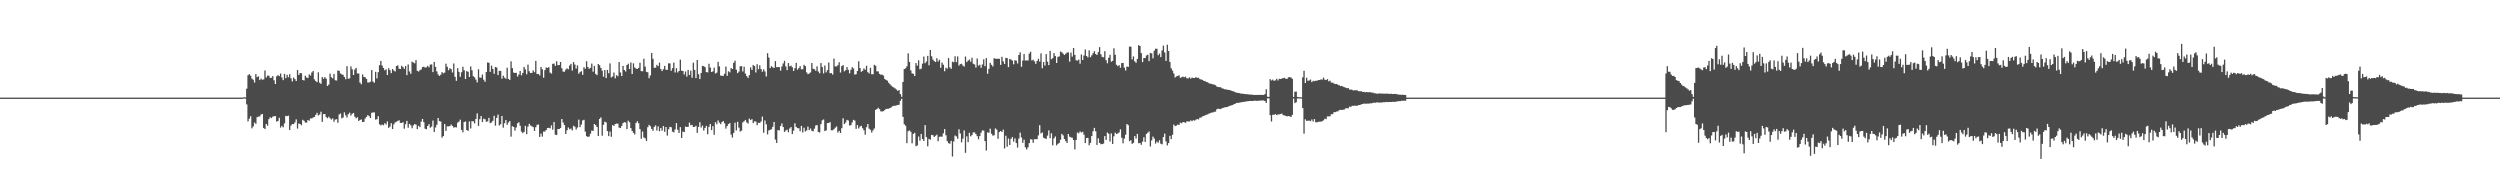 <?xml version="1.0" encoding="UTF-8"?>
<svg xmlns="http://www.w3.org/2000/svg" width="1920" height="150">
  <path d="M0 74.977h1v1.000H0zM1 74.974h1v1.000H1zM2 74.974h1v1.000H2zM3 74.976h1v1.000H3zM4 74.974h1v1.000H4zM5 74.973h1v1.000H5zM6 74.975h1v1.000H6zM7 74.974h1v1.000H7zM8 74.974h1v1.000H8zM9 74.975h1v1.000H9zM10 74.976h1v1.000H10zM11 74.976h1v1.000H11zM12 74.976h1v1.000H12zM13 74.976h1v1.000H13zM14 74.973h1v1.000H14zM15 74.975h1v1.000H15zM16 74.974h1v1.000H16zM17 74.972h1v1.000H17zM18 74.975h1v1.000H18zM19 74.974h1v1.000H19zM20 74.974h1v1.000H20zM21 74.976h1v1.000H21zM22 74.975h1v1.000H22zM23 74.976h1v1.000H23zM24 74.973h1v1.000H24zM25 74.976h1v1.000H25zM26 74.976h1v1.000H26zM27 74.973h1v1.000H27zM28 74.974h1v1.000H28zM29 74.973h1v1.000H29zM30 74.975h1v1.000H30zM31 74.976h1v1.000H31zM32 74.976h1v1.000H32zM33 74.977h1v1.000H33zM34 74.974h1v1.000H34zM35 74.976h1v1.000H35zM36 74.976h1v1.000H36zM37 74.973h1v1.000H37zM38 74.975h1v1.000H38zM39 74.976h1v1.000H39zM40 74.975h1v1.000H40zM41 74.974h1v1.000H41zM42 74.975h1v1.000H42zM43 74.975h1v1.000H43zM44 74.975h1v1.000H44zM45 74.973h1v1.000H45zM46 74.975h1v1.000H46zM47 74.974h1v1.000H47zM48 74.974h1v1.000H48zM49 74.976h1v1.000H49zM50 74.973h1v1.000H50zM51 74.973h1v1.000H51zM52 74.976h1v1.000H52zM53 74.977h1v1.000H53zM54 74.973h1v1.000H54zM55 74.974h1v1.000H55zM56 74.976h1v1.000H56zM57 74.974h1v1.000H57zM58 74.976h1v1.000H58zM59 74.976h1v1.000H59zM60 74.973h1v1.000H60zM61 74.974h1v1.000H61zM62 74.976h1v1.000H62zM63 74.975h1v1.000H63zM64 74.975h1v1.000H64zM65 74.972h1v1.000H65zM66 74.976h1v1.000H66zM67 74.974h1v1.000H67zM68 74.975h1v1.000H68zM69 74.974h1v1.000H69zM70 74.973h1v1.000H70zM71 74.976h1v1.000H71zM72 74.972h1v1.000H72zM73 74.972h1v1.000H73zM74 74.975h1v1.000H74zM75 74.975h1v1.000H75zM76 74.971h1v1.000H76zM77 74.974h1v1.000H77zM78 74.973h1v1.000H78zM79 74.972h1v1.000H79zM80 74.971h1v1.000H80zM81 74.969h1v1.000H81zM82 74.971h1v1.000H82zM83 74.972h1v1.000H83zM84 74.968h1v1.000H84zM85 74.972h1v1.000H85zM86 74.974h1v1.000H86zM87 74.978h1v1.000H87zM88 74.972h1v1.000H88zM89 74.976h1v1.000H89zM90 74.974h1v1.000H90zM91 74.972h1v1.000H91zM92 74.977h1v1.000H92zM93 74.976h1v1.000H93zM94 74.976h1v1.000H94zM95 74.975h1v1.000H95zM96 74.973h1v1.000H96zM97 74.976h1v1.000H97zM98 74.975h1v1.000H98zM99 74.975h1v1.000H99zM100 74.973h1v1.000H100zM101 74.975h1v1.000H101zM102 74.977h1v1.000H102zM103 74.976h1v1.000H103zM104 74.976h1v1.000H104zM105 74.972h1v1.000H105zM106 74.977h1v1.000H106zM107 74.976h1v1.000H107zM108 74.974h1v1.000H108zM109 74.975h1v1.000H109zM110 74.975h1v1.000H110zM111 74.974h1v1.000H111zM112 74.970h1v1.000H112zM113 74.974h1v1.000H113zM114 74.975h1v1.000H114zM115 74.974h1v1.000H115zM116 74.975h1v1.000H116zM117 74.977h1v1.000H117zM118 74.974h1v1.000H118zM119 74.976h1v1.000H119zM120 74.976h1v1.000H120zM121 74.975h1v1.000H121zM122 74.974h1v1.000H122zM123 74.972h1v1.000H123zM124 74.975h1v1.000H124zM125 74.976h1v1.000H125zM126 74.975h1v1.000H126zM127 74.977h1v1.000H127zM128 74.973h1v1.000H128zM129 74.976h1v1.000H129zM130 74.975h1v1.000H130zM131 74.974h1v1.000H131zM132 74.972h1v1.000H132zM133 74.975h1v1.000H133zM134 74.976h1v1.000H134zM135 74.977h1v1.000H135zM136 74.974h1v1.000H136zM137 74.975h1v1.000H137zM138 74.977h1v1.000H138zM139 74.975h1v1.000H139zM140 74.971h1v1.000H140zM141 74.971h1v1.000H141zM142 74.974h1v1.000H142zM143 74.974h1v1.000H143zM144 74.974h1v1.000H144zM145 74.974h1v1.000H145zM146 74.976h1v1.000H146zM147 74.971h1v1.000H147zM148 74.975h1v1.000H148zM149 74.976h1v1.000H149zM150 74.975h1v1.000H150zM151 74.974h1v1.000H151zM152 74.972h1v1.000H152zM153 74.973h1v1.000H153zM154 74.973h1v1.000H154zM155 74.975h1v1.000H155zM156 74.974h1v1.000H156zM157 74.975h1v1.000H157zM158 74.973h1v1.000H158zM159 74.970h1v1.000H159zM160 74.976h1v1.000H160zM161 74.977h1v1.000H161zM162 74.974h1v1.000H162zM163 74.971h1v1.000H163zM164 74.975h1v1.000H164zM165 74.975h1v1.000H165zM166 74.975h1v1.000H166zM167 74.973h1v1.000H167zM168 74.974h1v1.000H168zM169 74.973h1v1.000H169zM170 74.973h1v1.000H170zM171 74.974h1v1.000H171zM172 74.973h1v1.000H172zM173 74.975h1v1.000H173zM174 74.976h1v1.000H174zM175 74.976h1v1.000H175zM176 74.974h1v1.000H176zM177 74.972h1v1.000H177zM178 74.973h1v1.000H178zM179 74.974h1v1.000H179zM180 74.973h1v1.000H180zM181 74.971h1v1.000H181zM182 74.972h1v1.000H182zM183 74.972h1v1.000H183zM184 74.972h1v1.000H184zM185 74.971h1v1.000H185zM186 74.945h1v1.000H186zM187 74.605h1v1.000H187zM188 74.784h1v1.000H188zM189 68.081h1v12.104H189zM190 57.823h1v35.427H190zM191 56.922h1v34.213H191zM192 58.116h1v31.175H192zM193 60.424h1v38.139H193zM194 61.250h1v35.799H194zM195 63.365h1v30.756H195zM196 56.900h1v38.200H196zM197 59.228h1v30.787H197zM198 58.633h1v30.870H198zM199 61.509h1v27.911H199zM200 60.371h1v27.599H200zM201 61.230h1v26.331H201zM202 60.986h1v37.250H202zM203 54.131h1v44.975H203zM204 59.492h1v35.688H204zM205 58.122h1v38.432H205zM206 58.128h1v33.396H206zM207 59.837h1v30.230H207zM208 59.681h1v31.061H208zM209 58.395h1v31.208H209zM210 61.666h1v27.574H210zM211 64.508h1v24.647H211zM212 58.611h1v34.767H212zM213 57.685h1v35.169H213zM214 58.460h1v31.988H214zM215 56.450h1v41.536H215zM216 59.551h1v37.090H216zM217 61.535h1v36.269H217zM218 56.746h1v38.048H218zM219 60.043h1v28.966H219zM220 57.469h1v31.798H220zM221 59.334h1v29.480H221zM222 57.010h1v42.813H222zM223 60.119h1v36.348H223zM224 62.559h1v32.658H224zM225 59.567h1v35.749H225zM226 60.794h1v33.184H226zM227 62.215h1v29.495H227zM228 53.748h1v45.040H228zM229 57.569h1v37.314H229zM230 56.065h1v39.176H230zM231 56.244h1v39.998H231zM232 61.424h1v30.585H232zM233 61.777h1v31.004H233zM234 58.183h1v35.873H234zM235 59.501h1v34.711H235zM236 59.943h1v32.266H236zM237 57.140h1v35.601H237zM238 58.055h1v32.857H238zM239 55.646h1v35.264H239zM240 54.522h1v35.723H240zM241 60.925h1v28.863H241zM242 62.255h1v26.005H242zM243 63.106h1v23.556H243zM244 55.514h1v33.153H244zM245 63.507h1v24.475H245zM246 64.387h1v21.418H246zM247 59.171h1v34.434H247zM248 60.453h1v27.149H248zM249 59.260h1v28.273H249zM250 60.356h1v29.569H250zM251 65.983h1v24.837H251zM252 64.975h1v24.662H252zM253 56.535h1v34.316H253zM254 59.327h1v32.455H254zM255 60.200h1v30.724H255zM256 56.788h1v36.680H256zM257 61.626h1v30.232H257zM258 61.844h1v29.680H258zM259 54.052h1v40.251H259zM260 54.502h1v33.470H260zM261 56.422h1v30.758H261zM262 57.077h1v33.777H262zM263 57.482h1v32.765H263zM264 59.082h1v27.219H264zM265 60.840h1v27.726H265zM266 50.832h1v39.438H266zM267 60.471h1v27.209H267zM268 60.219h1v26.321H268zM269 50.985h1v37.806H269zM270 53.224h1v34.171H270zM271 57.596h1v29.154H271zM272 53.421h1v36.156H272zM273 52.122h1v38.832H273zM274 56.352h1v33.712H274zM275 56.450h1v36.453H275zM276 63.400h1v28.718H276zM277 64.709h1v27.036H277zM278 57.128h1v36.611H278zM279 59.141h1v34.417H279zM280 59.358h1v31.697H280zM281 60.674h1v29.098H281zM282 63.330h1v25.024H282zM283 63.355h1v25.836H283zM284 62.770h1v27.853H284zM285 53.740h1v32.904H285zM286 62.596h1v23.716H286zM287 63.520h1v22.817H287zM288 55.122h1v36.750H288zM289 60.193h1v31.329H289zM290 55.470h1v33.725H290zM291 50.039h1v45.468H291zM292 46.802h1v49.567H292zM293 50.337h1v45.294H293zM294 52.182h1v44.032H294zM295 54.032h1v40.575H295zM296 53.187h1v42.422H296zM297 57.617h1v35.670H297zM298 52.426h1v45.769H298zM299 53.876h1v43.331H299zM300 56.141h1v38.485H300zM301 52.989h1v46.128H301zM302 54.160h1v41.370H302zM303 54.860h1v39.131H303zM304 50.687h1v42.814H304zM305 50.157h1v42.710H305zM306 52.712h1v39.659H306zM307 53.046h1v41.326H307zM308 50.511h1v43.940H308zM309 51.551h1v42.321H309zM310 52.884h1v45.939H310zM311 50.701h1v44.724H311zM312 57.711h1v35.100H312zM313 49.438h1v48.661H313zM314 54.908h1v40.252H314zM315 56.686h1v39.559H315zM316 47.376h1v51.116H316zM317 48.029h1v48.322H317zM318 48.650h1v46.641H318zM319 46.162h1v49.535H319zM320 54.376h1v44.797H320zM321 54.915h1v41.738H321zM322 53.930h1v43.762H322zM323 53.355h1v40.022H323zM324 51.522h1v39.799H324zM325 51.271h1v42.565H325zM326 51.897h1v46.946H326zM327 51.640h1v47.591H327zM328 50.605h1v46.167H328zM329 51.710h1v43.639H329zM330 49.625h1v48.454H330zM331 49.450h1v47.774H331zM332 55.417h1v37.222H332zM333 47.553h1v53.788H333zM334 51.345h1v46.547H334zM335 54.826h1v40.993H335zM336 57.171h1v33.433H336zM337 58.311h1v34.720H337zM338 57.399h1v35.933H338zM339 55.328h1v50.414H339zM340 56.321h1v48.166H340zM341 55.739h1v39.506H341zM342 48.894h1v51.626H342zM343 51.282h1v45.734H343zM344 53.947h1v43.075H344zM345 52.385h1v44.463H345zM346 53.127h1v42.532H346zM347 55.661h1v41.047H347zM348 48.759h1v49.244H348zM349 58.970h1v38.659H349zM350 62.063h1v35.810H350zM351 52.306h1v41.897H351zM352 55.187h1v38.208H352zM353 59.001h1v32.888H353zM354 55.523h1v44.201H354zM355 51.263h1v50.387H355zM356 53.989h1v39.735H356zM357 60.687h1v32.615H357zM358 54.626h1v45.191H358zM359 55.147h1v45.395H359zM360 59.084h1v34.131H360zM361 51.063h1v47.605H361zM362 53.963h1v39.163H362zM363 58.526h1v34.674H363zM364 59.410h1v35.340H364zM365 61.138h1v30.183H365zM366 63.290h1v23.820H366zM367 53.211h1v43.531H367zM368 59.487h1v32.059H368zM369 59.713h1v29.356H369zM370 57.287h1v36.438H370zM371 61.250h1v29.919H371zM372 62.799h1v28.822H372zM373 55.303h1v38.179H373zM374 47.968h1v45.275H374zM375 48.197h1v42.308H375zM376 55.214h1v39.327H376zM377 50.375h1v43.690H377zM378 52.930h1v39.833H378zM379 56.681h1v32.241H379zM380 51.421h1v45.083H380zM381 51.874h1v38.632H381zM382 57.634h1v30.365H382zM383 54.433h1v41.891H383zM384 54.432h1v40.982H384zM385 60.465h1v28.631H385zM386 58.096h1v39.961H386zM387 59.613h1v35.013H387zM388 60.521h1v31.665H388zM389 52.037h1v43.848H389zM390 60.638h1v33.486H390zM391 61.418h1v31.545H391zM392 47.080h1v57.906H392zM393 52.301h1v44.609H393zM394 55.688h1v41.782H394zM395 56.050h1v44.251H395zM396 55.914h1v42.000H396zM397 58.784h1v35.914H397zM398 57.202h1v36.693H398zM399 54.474h1v42.075H399zM400 57.862h1v43.199H400zM401 56.024h1v46.288H401zM402 51.373h1v49.932H402zM403 53.301h1v43.364H403zM404 57.025h1v46.022H404zM405 49.635h1v47.629H405zM406 54.752h1v40.333H406zM407 56.096h1v40.336H407zM408 55.969h1v41.079H408zM409 54.080h1v43.543H409zM410 55.457h1v45.080H410zM411 46.813h1v50.893H411zM412 56.859h1v39.031H412zM413 56.806h1v38.766H413zM414 57.982h1v47.189H414zM415 51.475h1v51.117H415zM416 53.226h1v51.669H416zM417 59.645h1v41.432H417zM418 53.858h1v47.138H418zM419 51.812h1v48.042H419zM420 52.171h1v46.197H420zM421 51.540h1v46.603H421zM422 55.772h1v42.794H422zM423 56.501h1v39.829H423zM424 49.055h1v50.539H424zM425 48.795h1v44.951H425zM426 50.570h1v52.872H426zM427 47.074h1v56.672H427zM428 50.025h1v49.111H428zM429 49.988h1v49.110H429zM430 47.604h1v50.697H430zM431 52.406h1v38.978H431zM432 54.992h1v39.095H432zM433 55.072h1v40.980H433zM434 53.455h1v49.474H434zM435 52.488h1v47.538H435zM436 53.208h1v44.682H436zM437 50.351h1v48.948H437zM438 49.062h1v49.654H438zM439 54.180h1v45.975H439zM440 47.651h1v48.942H440zM441 49.546h1v47.802H441zM442 52.677h1v46.809H442zM443 50.243h1v47.718H443zM444 56.627h1v35.286H444zM445 55.398h1v42.252H445zM446 54.686h1v40.941H446zM447 57.494h1v35.018H447zM448 51.609h1v40.405H448zM449 52.857h1v48.288H449zM450 47.043h1v57.489H450zM451 51.498h1v53.688H451zM452 52.866h1v51.988H452zM453 52.071h1v50.627H453zM454 48.860h1v51.422H454zM455 55.054h1v45.430H455zM456 50.631h1v44.624H456zM457 56.772h1v39.339H457zM458 57.684h1v39.852H458zM459 49.164h1v55.262H459zM460 50.072h1v41.254H460zM461 52.223h1v37.946H461zM462 54.260h1v49.961H462zM463 58.869h1v36.966H463zM464 53.748h1v39.767H464zM465 59.954h1v34.026H465zM466 53.703h1v46.938H466zM467 56.262h1v48.298H467zM468 48.704h1v52.329H468zM469 59.505h1v45.541H469zM470 58.732h1v37.315H470zM471 55.704h1v40.988H471zM472 60.172h1v35.094H472zM473 57.771h1v37.211H473zM474 58.566h1v36.339H474zM475 47.647h1v50.371H475zM476 55.635h1v42.716H476zM477 58.402h1v38.321H477zM478 50.593h1v43.980H478zM479 53.753h1v40.058H479zM480 54.919h1v39.166H480zM481 49.976h1v49.216H481zM482 48.961h1v43.691H482zM483 53.023h1v40.884H483zM484 47.960h1v50.382H484zM485 56.820h1v43.748H485zM486 48.660h1v53.350H486zM487 51.838h1v51.422H487zM488 52.697h1v41.694H488zM489 52.980h1v40.159H489zM490 52.123h1v42.532H490zM491 48.155h1v51.024H491zM492 54.620h1v51.940H492zM493 54.754h1v46.289H493zM494 45.117h1v60.468H494zM495 51.126h1v55.132H495zM496 55.178h1v53.045H496zM497 55.505h1v42.160H497zM498 60.038h1v35.864H498zM499 57.938h1v38.990H499zM500 40.666h1v58.297H500zM501 45.165h1v55.274H501zM502 52.024h1v45.409H502zM503 51.954h1v44.341H503zM504 49.809h1v50.438H504zM505 50.857h1v46.234H505zM506 48.058h1v52.762H506zM507 53.032h1v45.282H507zM508 54.590h1v45.760H508zM509 53.120h1v43.685H509zM510 50.582h1v50.617H510zM511 53.561h1v43.953H511zM512 53.634h1v50.504H512zM513 48.624h1v50.712H513zM514 48.668h1v48.789H514zM515 54.369h1v43.372H515zM516 52.389h1v48.743H516zM517 48.086h1v53.557H517zM518 55.666h1v43.759H518zM519 52.305h1v42.258H519zM520 55.582h1v44.123H520zM521 54.489h1v47.579H521zM522 45.815h1v51.807H522zM523 54.287h1v51.705H523zM524 54.514h1v46.550H524zM525 57.172h1v44.296H525zM526 54.861h1v42.346H526zM527 58.814h1v38.715H527zM528 53.717h1v43.664H528zM529 57.560h1v36.606H529zM530 54.263h1v41.908H530zM531 59.634h1v36.264H531zM532 48.152h1v49.404H532zM533 53.701h1v43.736H533zM534 59.952h1v36.612H534zM535 46.093h1v55.971H535zM536 56.980h1v40.513H536zM537 60.737h1v33.121H537zM538 56.033h1v41.894H538zM539 50.566h1v45.913H539zM540 50.854h1v49.380H540zM541 51.563h1v46.692H541zM542 55.368h1v41.286H542zM543 55.587h1v47.511H543zM544 48.942h1v48.486H544zM545 51.918h1v43.316H545zM546 55.282h1v44.585H546zM547 54.851h1v42.027H547zM548 51.928h1v51.579H548zM549 56.472h1v37.379H549zM550 55.794h1v39.649H550zM551 47.460h1v45.030H551zM552 50.958h1v43.258H552zM553 58.017h1v37.324H553zM554 58.240h1v35.508H554zM555 58.194h1v34.802H555zM556 56.616h1v38.097H556zM557 51.090h1v47.683H557zM558 58.240h1v38.566H558zM559 54.758h1v40.531H559zM560 55.541h1v38.976H560zM561 52.280h1v51.098H561zM562 53.025h1v52.597H562zM563 48.246h1v53.825H563zM564 46.580h1v47.612H564zM565 53.510h1v46.678H565zM566 56.165h1v37.447H566zM567 55.014h1v43.032H567zM568 50.937h1v50.075H568zM569 50.746h1v49.612H569zM570 54.909h1v39.113H570zM571 51.269h1v41.882H571zM572 56.535h1v35.591H572zM573 58.401h1v35.625H573zM574 59.849h1v35.005H574zM575 57.691h1v33.389H575zM576 51.764h1v40.468H576zM577 53.691h1v37.824H577zM578 49.863h1v44.673H578zM579 50.719h1v42.469H579zM580 55.628h1v37.751H580zM581 49.314h1v46.828H581zM582 53.216h1v41.102H582zM583 50.119h1v44.285H583zM584 53.118h1v40.184H584zM585 55.103h1v34.469H585zM586 53.299h1v48.665H586zM587 54.871h1v37.656H587zM588 58.722h1v36.766H588zM589 40.845h1v62.393H589zM590 44.161h1v56.021H590zM591 52.342h1v47.407H591zM592 50.808h1v48.400H592zM593 51.697h1v45.678H593zM594 52.253h1v41.427H594zM595 46.946h1v60.257H595zM596 51.563h1v58.227H596zM597 51.568h1v48.301H597zM598 51.493h1v48.685H598zM599 54.198h1v42.603H599zM600 51.023h1v43.787H600zM601 48.744h1v48.856H601zM602 46.701h1v54.599H602zM603 51.014h1v49.217H603zM604 53.885h1v45.719H604zM605 48.456h1v53.127H605zM606 50.930h1v47.762H606zM607 50.368h1v47.231H607zM608 51.664h1v51.287H608zM609 54.550h1v45.811H609zM610 52.379h1v42.339H610zM611 48.257h1v49.207H611zM612 53.512h1v44.872H612zM613 52.375h1v46.138H613zM614 50.843h1v49.930H614zM615 53.206h1v43.522H615zM616 53.217h1v48.522H616zM617 49.786h1v48.316H617zM618 50.783h1v50.201H618zM619 55.572h1v44.640H619zM620 56.953h1v40.291H620zM621 56.473h1v43.374H621zM622 55.602h1v43.083H622zM623 48.370h1v52.108H623zM624 52.771h1v48.076H624zM625 53.189h1v45.605H625zM626 54.328h1v42.063H626zM627 50.925h1v45.121H627zM628 54.920h1v46.427H628zM629 56.265h1v45.526H629zM630 48.430h1v46.926H630zM631 51.503h1v40.925H631zM632 56.372h1v35.387H632zM633 50.351h1v50.285H633zM634 55.526h1v44.616H634zM635 53.867h1v40.658H635zM636 47.986h1v46.403H636zM637 56.235h1v37.574H637zM638 56.123h1v43.964H638zM639 57.275h1v42.831H639zM640 45.026h1v54.174H640zM641 51.013h1v47.027H641zM642 51.000h1v46.141H642zM643 50.073h1v51.738H643zM644 47.812h1v52.672H644zM645 55.720h1v46.418H645zM646 50.807h1v47.645H646zM647 50.011h1v40.796H647zM648 54.776h1v40.524H648zM649 53.933h1v40.178H649zM650 51.507h1v40.554H650zM651 53.629h1v38.946H651zM652 56.307h1v40.038H652zM653 53.625h1v42.513H653zM654 51.628h1v42.438H654zM655 52.576h1v39.466H655zM656 57.311h1v35.314H656zM657 56.964h1v41.990H657zM658 54.541h1v41.522H658zM659 47.066h1v51.542H659zM660 52.273h1v44.944H660zM661 55.126h1v41.490H661zM662 54.379h1v44.108H662zM663 52.539h1v47.503H663zM664 53.593h1v49.887H664zM665 50.468h1v47.196H665zM666 55.423h1v39.820H666zM667 56.439h1v42.376H667zM668 52.084h1v47.598H668zM669 56.966h1v44.887H669zM670 57.040h1v43.086H670zM671 49.759h1v48.889H671zM672 50.463h1v33.939H672zM673 54.798h1v28.973H673zM674 54.841h1v27.965H674zM675 56.798h1v27.090H675zM676 57.404h1v28.121H676zM677 57.318h1v28.322H677zM678 58.081h1v27.292H678zM679 60.644h1v23.960H679zM680 61.410h1v22.232H680zM681 61.928h1v21.633H681zM682 63.478h1v20.032H682zM683 64.682h1v18.252H683zM684 65.735h1v16.751H684zM685 66.602h1v14.966H685zM686 67.199h1v14.113H686zM687 67.926h1v13.295H687zM688 68.741h1v12.224H688zM689 69.807h1v10.838H689zM690 69.246h1v11.183H690zM691 72.219h1v5.219H691zM692 74.340h1v1.466H692zM693 62.925h1v26.813H693zM694 53.046h1v42.371H694zM695 52.461h1v44.122H695zM696 50.933h1v59.026H696zM697 40.969h1v59.770H697zM698 47.540h1v52.596H698zM699 54.019h1v47.184H699zM700 56.339h1v53.727H700zM701 56.665h1v46.203H701zM702 58.386h1v43.598H702zM703 48.415h1v63.850H703zM704 50.357h1v61.326H704zM705 46.313h1v58.563H705zM706 53.216h1v54.840H706zM707 52.761h1v50.083H707zM708 48.889h1v57.886H708zM709 43.391h1v64.835H709zM710 48.544h1v47.565H710zM711 47.215h1v58.030H711zM712 42.882h1v69.497H712zM713 50.143h1v56.503H713zM714 38.424h1v68.862H714zM715 43.234h1v60.361H715zM716 45.697h1v58.176H716zM717 46.935h1v58.302H717zM718 47.685h1v56.632H718zM719 44.692h1v58.754H719zM720 47.262h1v61.237H720zM721 45.852h1v59.193H721zM722 52.078h1v52.810H722zM723 48.013h1v56.937H723zM724 49.740h1v52.671H724zM725 54.699h1v44.406H725zM726 52.009h1v51.881H726zM727 52.734h1v55.633H727zM728 44.638h1v65.291H728zM729 51.778h1v58.588H729zM730 52.899h1v55.309H730zM731 47.340h1v72.902H731zM732 47.797h1v60.866H732zM733 43.190h1v60.906H733zM734 47.733h1v57.026H734zM735 43.360h1v63.164H735zM736 50.375h1v48.911H736zM737 49.259h1v53.250H737zM738 48.919h1v60.468H738zM739 50.346h1v56.137H739zM740 51.118h1v49.036H740zM741 43.408h1v73.948H741zM742 47.662h1v57.024H742zM743 46.518h1v62.635H743zM744 45.719h1v56.246H744zM745 47.336h1v57.356H745zM746 44.362h1v59.370H746zM747 48.931h1v52.749H747zM748 49.488h1v52.244H748zM749 51.848h1v51.139H749zM750 44.894h1v59.642H750zM751 50.445h1v56.498H751zM752 49.735h1v54.779H752zM753 52.084h1v49.808H753zM754 49.500h1v50.657H754zM755 45.548h1v54.733H755zM756 50.844h1v57.543H756zM757 44.607h1v71.016H757zM758 56.641h1v45.025H758zM759 52.891h1v49.042H759zM760 48.238h1v50.563H760zM761 49.768h1v52.959H761zM762 51.026h1v53.112H762zM763 44.675h1v59.233H763zM764 45.092h1v53.586H764zM765 45.171h1v54.422H765zM766 45.083h1v61.531H766zM767 45.144h1v56.272H767zM768 49.797h1v50.836H768zM769 43.620h1v57.802H769zM770 47.100h1v52.504H770zM771 49.086h1v64.916H771zM772 44.458h1v59.789H772zM773 44.646h1v68.061H773zM774 51.541h1v54.871H774zM775 45.203h1v66.135H775zM776 45.793h1v60.864H776zM777 46.556h1v58.696H777zM778 49.427h1v59.378H778zM779 46.234h1v60.048H779zM780 46.573h1v63.285H780zM781 48.723h1v64.629H781zM782 42.252h1v64.208H782zM783 40.205h1v61.650H783zM784 51.319h1v54.244H784zM785 46.487h1v63.243H785zM786 41.509h1v65.750H786zM787 46.508h1v66.663H787zM788 46.325h1v68.452H788zM789 46.489h1v66.677H789zM790 41.177h1v68.758H790zM791 39.725h1v67.232H791zM792 46.423h1v60.708H792zM793 45.852h1v63.827H793zM794 47.135h1v59.754H794zM795 49.056h1v57.823H795zM796 46.825h1v60.072H796zM797 45.130h1v58.879H797zM798 47.269h1v48.880H798zM799 41.028h1v61.405H799zM800 52.403h1v49.323H800zM801 47.611h1v58.096H801zM802 50.354h1v55.954H802zM803 41.588h1v65.047H803zM804 47.311h1v56.811H804zM805 50.029h1v50.104H805zM806 39.086h1v67.097H806zM807 45.516h1v56.876H807zM808 44.630h1v66.978H808zM809 40.824h1v65.444H809zM810 43.040h1v61.758H810zM811 48.341h1v63.250H811zM812 43.670h1v66.822H812zM813 43.304h1v66.434H813zM814 39.579h1v67.804H814zM815 40.138h1v62.693H815zM816 41.222h1v62.755H816zM817 42.230h1v64.542H817zM818 41.272h1v67.073H818zM819 40.348h1v69.449H819zM820 40.219h1v62.716H820zM821 47.304h1v57.656H821zM822 40.377h1v65.181H822zM823 43.483h1v62.281H823zM824 36.848h1v70.662H824zM825 42.164h1v72.616H825zM826 46.301h1v61.171H826zM827 46.532h1v55.250H827zM828 45.757h1v56.599H828zM829 48.913h1v51.979H829zM830 41.857h1v59.920H830zM831 46.082h1v55.133H831zM832 42.647h1v60.782H832zM833 37.968h1v71.892H833zM834 43.023h1v63.010H834zM835 44.122h1v61.756H835zM836 38.731h1v72.855H836zM837 43.944h1v65.778H837zM838 42.502h1v61.991H838zM839 40.847h1v59.951H839zM840 39.259h1v58.927H840zM841 41.432h1v59.363H841zM842 42.248h1v69.043H842zM843 39.996h1v66.265H843zM844 36.194h1v73.564H844zM845 41.660h1v69.069H845zM846 43.735h1v66.981H846zM847 44.030h1v66.266H847zM848 39.343h1v65.147H848zM849 46.229h1v61.243H849zM850 48.608h1v53.200H850zM851 44.408h1v58.312H851zM852 42.071h1v66.630H852zM853 47.382h1v55.050H853zM854 46.770h1v63.790H854zM855 37.058h1v67.645H855zM856 42.020h1v59.865H856zM857 49.715h1v53.184H857zM858 50.842h1v51.609H858zM859 50.040h1v51.632H859zM860 52.062h1v47.264H860zM861 48.416h1v57.373H861zM862 48.355h1v61.729H862zM863 51.894h1v54.538H863zM864 54.160h1v49.339H864zM865 51.070h1v44.182H865zM866 51.414h1v44.741H866zM867 35.812h1v72.618H867zM868 35.833h1v71.861H868zM869 45.641h1v64.843H869zM870 43.306h1v66.434H870zM871 47.115h1v57.406H871zM872 48.201h1v58.232H872zM873 45.246h1v57.554H873zM874 34.673h1v75.331H874zM875 35.324h1v74.446H875zM876 40.797h1v70.405H876zM877 47.694h1v61.088H877zM878 44.548h1v60.896H878zM879 44.630h1v64.393H879zM880 42.591h1v60.267H880zM881 42.054h1v59.850H881zM882 46.930h1v54.101H882zM883 40.666h1v71.827H883zM884 41.014h1v66.884H884zM885 44.788h1v60.133H885zM886 38.942h1v67.482H886zM887 37.436h1v72.838H887zM888 37.438h1v71.253H888zM889 42.381h1v67.216H889zM890 41.156h1v66.544H890zM891 43.807h1v66.516H891zM892 38.723h1v72.124H892zM893 35.001h1v70.277H893zM894 40.305h1v62.277H894zM895 46.774h1v61.813H895zM896 34.348h1v77.343H896zM897 39.162h1v70.705H897zM898 47.585h1v56.779H898zM899 52.445h1v54.385H899zM900 54.178h1v49.367H900zM901 56.434h1v39.273H901zM902 59.513h1v37.362H902zM903 58.641h1v37.846H903zM904 58.305h1v37.398H904zM905 57.763h1v38.235H905zM906 59.769h1v34.434H906zM907 59.360h1v35.426H907zM908 58.752h1v34.948H908zM909 59.354h1v34.535H909zM910 58.842h1v35.514H910zM911 60.093h1v33.146H911zM912 60.217h1v33.068H912zM913 59.430h1v33.919H913zM914 60.351h1v32.114H914zM915 59.528h1v33.542H915zM916 59.944h1v32.325H916zM917 59.925h1v32.727H917zM918 59.262h1v32.650H918zM919 59.801h1v31.651H919zM920 59.643h1v32.059H920zM921 60.757h1v29.621H921zM922 61.036h1v29.226H922zM923 61.315h1v28.084H923zM924 62.125h1v26.975H924zM925 62.320h1v26.231H925zM926 62.913h1v25.210H926zM927 63.195h1v24.638H927zM928 63.905h1v23.335H928zM929 64.314h1v22.585H929zM930 64.402h1v22.000H930zM931 64.782h1v21.646H931zM932 64.958h1v20.926H932zM933 65.454h1v20.312H933zM934 66.475h1v17.499H934zM935 66.755h1v16.705H935zM936 67.022h1v16.630H936zM937 66.959h1v16.875H937zM938 67.798h1v15.349H938zM939 68.121h1v14.693H939zM940 68.488h1v14.033H940zM941 68.672h1v13.597H941zM942 68.860h1v13.344H942zM943 69.065h1v12.614H943zM944 69.168h1v12.190H944zM945 69.576h1v11.391H945zM946 69.986h1v10.719H946zM947 70.154h1v9.978H947zM948 70.744h1v9.092H948zM949 71.179h1v7.901H949zM950 71.312h1v7.650H950zM951 71.372h1v7.560H951zM952 71.782h1v6.930H952zM953 71.869h1v6.616H953zM954 71.963h1v6.391H954zM955 72.134h1v6.029H955zM956 72.271h1v5.741H956zM957 72.300h1v5.522H957zM958 72.464h1v5.244H958zM959 72.579h1v4.988H959zM960 72.620h1v4.921H960zM961 72.709h1v4.838H961zM962 72.877h1v4.627H962zM963 72.936h1v4.315H963zM964 72.871h1v4.548H964zM965 72.907h1v4.605H965zM966 72.841h1v4.485H966zM967 72.854h1v4.467H967zM968 72.853h1v4.323H968zM969 72.944h1v4.207H969zM970 72.844h1v4.298H970zM971 72.296h1v5.308H971zM972 68.541h1v10.500H972zM973 74.231h1v1.355H973zM974 74.461h1v1.060H974zM975 60.798h1v27.644H975zM976 61.814h1v31.548H976zM977 61.150h1v26.962H977zM978 62.044h1v26.156H978zM979 61.712h1v25.875H979zM980 60.516h1v27.980H980zM981 61.800h1v26.050H981zM982 60.513h1v27.351H982zM983 60.673h1v26.910H983zM984 60.250h1v26.960H984zM985 60.004h1v28.472H985zM986 59.697h1v28.945H986zM987 60.524h1v28.513H987zM988 60.587h1v28.792H988zM989 59.379h1v29.725H989zM990 59.242h1v30.177H990zM991 59.484h1v30.380H991zM992 60.548h1v27.686H992zM993 74.518h1v1.156H993zM994 70.444h1v8.749H994zM995 70.284h1v8.247H995zM996 74.388h1v1.169H996zM997 74.673h1v1.000H997zM998 74.658h1v1.000H998zM999 74.733h1v1.000H999zM1000 59.376h1v23.618H1000zM1001 54.343h1v48.292H1001zM1002 63.767h1v27.897H1002zM1003 59.714h1v33.127H1003zM1004 62.073h1v30.649H1004zM1005 61.776h1v30.822H1005zM1006 61.092h1v31.966H1006zM1007 63.068h1v28.695H1007zM1008 62.076h1v31.280H1008zM1009 62.365h1v29.100H1009zM1010 61.975h1v31.948H1010zM1011 62.046h1v31.883H1011zM1012 61.426h1v32.139H1012zM1013 61.492h1v32.016H1013zM1014 60.957h1v32.419H1014zM1015 61.151h1v31.975H1015zM1016 59.598h1v32.812H1016zM1017 61.211h1v29.918H1017zM1018 61.485h1v30.010H1018zM1019 60.703h1v28.699H1019zM1020 62.466h1v26.937H1020zM1021 61.928h1v27.374H1021zM1022 63.434h1v24.212H1022zM1023 63.439h1v24.264H1023zM1024 64.077h1v22.082H1024zM1025 64.580h1v21.550H1025zM1026 64.475h1v21.204H1026zM1027 65.089h1v20.487H1027zM1028 65.417h1v19.226H1028zM1029 66.131h1v18.200H1029zM1030 65.937h1v18.564H1030zM1031 66.548h1v17.714H1031zM1032 66.988h1v17.063H1032zM1033 67.322h1v15.887H1033zM1034 67.734h1v15.438H1034zM1035 67.652h1v15.492H1035zM1036 68.791h1v13.103H1036zM1037 68.721h1v13.345H1037zM1038 69.018h1v12.220H1038zM1039 69.541h1v11.785H1039zM1040 69.260h1v11.895H1040zM1041 69.321h1v11.867H1041zM1042 69.411h1v11.820H1042zM1043 70.016h1v10.615H1043zM1044 70.115h1v10.501H1044zM1045 70.037h1v10.050H1045zM1046 70.585h1v9.314H1046zM1047 70.556h1v9.009H1047zM1048 70.870h1v8.768H1048zM1049 70.655h1v9.025H1049zM1050 70.878h1v8.650H1050zM1051 70.831h1v8.804H1051zM1052 70.790h1v8.517H1052zM1053 71.137h1v8.226H1053zM1054 71.143h1v7.842H1054zM1055 71.606h1v7.194H1055zM1056 71.678h1v7.274H1056zM1057 71.929h1v6.604H1057zM1058 71.915h1v6.840H1058zM1059 71.704h1v7.071H1059zM1060 71.893h1v6.875H1060zM1061 71.767h1v6.973H1061zM1062 71.945h1v6.473H1062zM1063 71.959h1v6.583H1063zM1064 71.917h1v6.392H1064zM1065 71.867h1v6.587H1065zM1066 72.027h1v6.291H1066zM1067 72.132h1v6.181H1067zM1068 71.974h1v6.364H1068zM1069 72.232h1v5.909H1069zM1070 72.214h1v6.109H1070zM1071 72.115h1v6.038H1071zM1072 72.295h1v5.798H1072zM1073 72.504h1v5.267H1073zM1074 72.701h1v4.961H1074zM1075 72.742h1v4.976H1075zM1076 72.827h1v4.475H1076zM1077 72.758h1v4.705H1077zM1078 72.928h1v4.383H1078zM1079 72.941h1v4.442H1079zM1080 74.973h1v1.000H1080zM1081 74.973h1v1.000H1081zM1082 74.971h1v1.000H1082zM1083 74.973h1v1.000H1083zM1084 74.975h1v1.000H1084zM1085 74.974h1v1.000H1085zM1086 74.971h1v1.000H1086zM1087 74.974h1v1.000H1087zM1088 74.974h1v1.000H1088zM1089 74.974h1v1.000H1089zM1090 74.974h1v1.000H1090zM1091 74.972h1v1.000H1091zM1092 74.972h1v1.000H1092zM1093 74.973h1v1.000H1093zM1094 74.973h1v1.000H1094zM1095 74.971h1v1.000H1095zM1096 74.971h1v1.000H1096zM1097 74.971h1v1.000H1097zM1098 74.974h1v1.000H1098zM1099 74.972h1v1.000H1099zM1100 74.973h1v1.000H1100zM1101 74.973h1v1.000H1101zM1102 74.973h1v1.000H1102zM1103 74.973h1v1.000H1103zM1104 74.974h1v1.000H1104zM1105 74.975h1v1.000H1105zM1106 74.975h1v1.000H1106zM1107 74.976h1v1.000H1107zM1108 74.976h1v1.000H1108zM1109 74.974h1v1.000H1109zM1110 74.974h1v1.000H1110zM1111 74.975h1v1.000H1111zM1112 74.972h1v1.000H1112zM1113 74.974h1v1.000H1113zM1114 74.974h1v1.000H1114zM1115 74.972h1v1.000H1115zM1116 74.974h1v1.000H1116zM1117 74.972h1v1.000H1117zM1118 74.973h1v1.000H1118zM1119 74.974h1v1.000H1119zM1120 74.973h1v1.000H1120zM1121 74.973h1v1.000H1121zM1122 74.972h1v1.000H1122zM1123 74.971h1v1.000H1123zM1124 74.974h1v1.000H1124zM1125 74.971h1v1.000H1125zM1126 74.971h1v1.000H1126zM1127 74.974h1v1.000H1127zM1128 74.975h1v1.000H1128zM1129 74.972h1v1.000H1129zM1130 74.974h1v1.000H1130zM1131 74.971h1v1.000H1131zM1132 74.974h1v1.000H1132zM1133 74.971h1v1.000H1133zM1134 74.972h1v1.000H1134zM1135 74.971h1v1.000H1135zM1136 74.972h1v1.000H1136zM1137 74.970h1v1.000H1137zM1138 74.975h1v1.000H1138zM1139 74.973h1v1.000H1139zM1140 74.971h1v1.000H1140zM1141 74.974h1v1.000H1141zM1142 74.975h1v1.000H1142zM1143 74.973h1v1.000H1143zM1144 74.975h1v1.000H1144zM1145 74.973h1v1.000H1145zM1146 74.973h1v1.000H1146zM1147 74.974h1v1.000H1147zM1148 74.974h1v1.000H1148zM1149 74.973h1v1.000H1149zM1150 74.974h1v1.000H1150zM1151 74.973h1v1.000H1151zM1152 74.974h1v1.000H1152zM1153 74.972h1v1.000H1153zM1154 74.975h1v1.000H1154zM1155 74.972h1v1.000H1155zM1156 74.973h1v1.000H1156zM1157 74.976h1v1.000H1157zM1158 74.972h1v1.000H1158zM1159 74.974h1v1.000H1159zM1160 74.970h1v1.000H1160zM1161 74.973h1v1.000H1161zM1162 74.976h1v1.000H1162zM1163 74.976h1v1.000H1163zM1164 74.971h1v1.000H1164zM1165 74.968h1v1.000H1165zM1166 74.974h1v1.000H1166zM1167 74.975h1v1.000H1167zM1168 74.972h1v1.000H1168zM1169 74.972h1v1.000H1169zM1170 74.974h1v1.000H1170zM1171 74.975h1v1.000H1171zM1172 74.975h1v1.000H1172zM1173 74.973h1v1.000H1173zM1174 74.973h1v1.000H1174zM1175 74.972h1v1.000H1175zM1176 74.975h1v1.000H1176zM1177 74.973h1v1.000H1177zM1178 74.974h1v1.000H1178zM1179 74.969h1v1.000H1179zM1180 74.975h1v1.000H1180zM1181 74.974h1v1.000H1181zM1182 74.972h1v1.000H1182zM1183 74.973h1v1.000H1183zM1184 74.971h1v1.000H1184zM1185 74.974h1v1.000H1185zM1186 74.971h1v1.000H1186zM1187 74.971h1v1.000H1187zM1188 74.972h1v1.000H1188zM1189 74.971h1v1.000H1189zM1190 74.974h1v1.000H1190zM1191 74.976h1v1.000H1191zM1192 74.974h1v1.000H1192zM1193 74.974h1v1.000H1193zM1194 74.975h1v1.000H1194zM1195 74.973h1v1.000H1195zM1196 74.975h1v1.000H1196zM1197 74.974h1v1.000H1197zM1198 74.972h1v1.000H1198zM1199 74.974h1v1.000H1199zM1200 74.971h1v1.000H1200zM1201 74.972h1v1.000H1201zM1202 74.974h1v1.000H1202zM1203 74.973h1v1.000H1203zM1204 74.972h1v1.000H1204zM1205 74.975h1v1.000H1205zM1206 74.973h1v1.000H1206zM1207 74.971h1v1.000H1207zM1208 74.975h1v1.000H1208zM1209 74.975h1v1.000H1209zM1210 74.972h1v1.000H1210zM1211 74.970h1v1.000H1211zM1212 74.975h1v1.000H1212zM1213 74.972h1v1.000H1213zM1214 74.973h1v1.000H1214zM1215 74.968h1v1.000H1215zM1216 74.974h1v1.000H1216zM1217 74.974h1v1.000H1217zM1218 74.974h1v1.000H1218zM1219 74.972h1v1.000H1219zM1220 74.971h1v1.000H1220zM1221 74.973h1v1.000H1221zM1222 74.974h1v1.000H1222zM1223 74.975h1v1.000H1223zM1224 74.969h1v1.000H1224zM1225 74.974h1v1.000H1225zM1226 74.973h1v1.000H1226zM1227 74.973h1v1.000H1227zM1228 74.974h1v1.000H1228zM1229 74.970h1v1.000H1229zM1230 74.974h1v1.000H1230zM1231 74.972h1v1.000H1231zM1232 74.973h1v1.000H1232zM1233 74.975h1v1.000H1233zM1234 74.974h1v1.000H1234zM1235 74.972h1v1.000H1235zM1236 74.976h1v1.000H1236zM1237 74.973h1v1.000H1237zM1238 74.972h1v1.000H1238zM1239 74.974h1v1.000H1239zM1240 74.970h1v1.000H1240zM1241 74.974h1v1.000H1241zM1242 74.971h1v1.000H1242zM1243 74.974h1v1.000H1243zM1244 74.972h1v1.000H1244zM1245 74.975h1v1.000H1245zM1246 74.971h1v1.000H1246zM1247 74.971h1v1.000H1247zM1248 74.973h1v1.000H1248zM1249 74.974h1v1.000H1249zM1250 74.976h1v1.000H1250zM1251 74.973h1v1.000H1251zM1252 74.975h1v1.000H1252zM1253 74.973h1v1.000H1253zM1254 74.974h1v1.000H1254zM1255 74.968h1v1.000H1255zM1256 74.973h1v1.000H1256zM1257 74.973h1v1.000H1257zM1258 74.975h1v1.000H1258zM1259 74.974h1v1.000H1259zM1260 74.974h1v1.000H1260zM1261 74.974h1v1.000H1261zM1262 74.977h1v1.000H1262zM1263 74.973h1v1.000H1263zM1264 74.976h1v1.000H1264zM1265 74.976h1v1.000H1265zM1266 74.972h1v1.000H1266zM1267 74.973h1v1.000H1267zM1268 74.971h1v1.000H1268zM1269 74.972h1v1.000H1269zM1270 74.974h1v1.000H1270zM1271 74.973h1v1.000H1271zM1272 74.973h1v1.000H1272zM1273 74.973h1v1.000H1273zM1274 74.974h1v1.000H1274zM1275 74.971h1v1.000H1275zM1276 74.974h1v1.000H1276zM1277 74.974h1v1.000H1277zM1278 74.971h1v1.000H1278zM1279 56.417h1v45.129H1279zM1280 50.837h1v33.771H1280zM1281 55.113h1v26.993H1281zM1282 55.121h1v27.214H1282zM1283 57.194h1v26.009H1283zM1284 58.296h1v26.089H1284zM1285 58.291h1v26.104H1285zM1286 59.126h1v24.778H1286zM1287 61.553h1v21.414H1287zM1288 62.007h1v20.345H1288zM1289 62.241h1v20.005H1289zM1290 63.744h1v18.470H1290zM1291 64.969h1v16.780H1291zM1292 65.955h1v15.402H1292zM1293 66.331h1v14.509H1293zM1294 67.157h1v13.713H1294zM1295 67.862h1v12.841H1295zM1296 68.664h1v11.933H1296zM1297 69.694h1v10.736H1297zM1298 69.180h1v11.055H1298zM1299 72.308h1v5.502H1299zM1300 74.393h1v1.411H1300zM1301 63.629h1v26.573H1301zM1302 52.322h1v42.919H1302zM1303 52.086h1v43.711H1303zM1304 51.891h1v57.740H1304zM1305 52.520h1v46.728H1305zM1306 53.357h1v45.144H1306zM1307 53.926h1v40.866H1307zM1308 51.835h1v48.047H1308zM1309 51.612h1v52.596H1309zM1310 53.099h1v52.922H1310zM1311 50.275h1v56.707H1311zM1312 46.744h1v59.312H1312zM1313 54.608h1v55.437H1313zM1314 44.747h1v59.269H1314zM1315 45.241h1v56.242H1315zM1316 53.459h1v47.911H1316zM1317 36.932h1v70.873H1317zM1318 35.155h1v65.713H1318zM1319 49.374h1v47.193H1319zM1320 45.582h1v63.881H1320zM1321 49.691h1v54.730H1321zM1322 42.823h1v60.753H1322zM1323 49.788h1v62.364H1323zM1324 47.853h1v58.605H1324zM1325 52.079h1v51.171H1325zM1326 51.125h1v54.403H1326zM1327 41.903h1v59.981H1327zM1328 48.879h1v60.042H1328zM1329 52.912h1v52.742H1329zM1330 48.284h1v60.487H1330zM1331 49.888h1v58.718H1331zM1332 53.597h1v52.088H1332zM1333 50.782h1v50.013H1333zM1334 52.488h1v48.802H1334zM1335 53.860h1v47.264H1335zM1336 48.562h1v61.788H1336zM1337 50.499h1v54.310H1337zM1338 47.590h1v63.253H1338zM1339 36.443h1v81.326H1339zM1340 43.001h1v57.912H1340zM1341 39.962h1v61.401H1341zM1342 49.113h1v56.620H1342zM1343 51.097h1v56.399H1343zM1344 54.163h1v46.637H1344zM1345 50.344h1v54.356H1345zM1346 40.022h1v70.494H1346zM1347 48.900h1v53.888H1347zM1348 47.790h1v58.398H1348zM1349 42.523h1v59.529H1349zM1350 47.301h1v62.540H1350zM1351 41.344h1v65.014H1351zM1352 50.614h1v53.609H1352zM1353 43.651h1v52.991H1353zM1354 48.618h1v50.010H1354zM1355 55.635h1v47.837H1355zM1356 48.682h1v48.823H1356zM1357 54.981h1v42.920H1357zM1358 47.529h1v53.513H1358zM1359 46.296h1v62.575H1359zM1360 52.724h1v50.987H1360zM1361 53.267h1v47.942H1361zM1362 46.391h1v53.003H1362zM1363 51.429h1v49.334H1363zM1364 54.231h1v44.796H1364zM1365 47.006h1v60.275H1365zM1366 53.623h1v47.041H1366zM1367 54.454h1v48.317H1367zM1368 42.792h1v57.992H1368zM1369 48.076h1v50.389H1369zM1370 50.525h1v50.570H1370zM1371 45.990h1v54.871H1371zM1372 43.340h1v55.815H1372zM1373 48.119h1v52.084H1373zM1374 51.818h1v55.486H1374zM1375 48.071h1v57.052H1375zM1376 53.004h1v48.645H1376zM1377 53.451h1v46.117H1377zM1378 53.645h1v51.456H1378zM1379 52.803h1v49.392H1379zM1380 40.829h1v72.564H1380zM1381 47.344h1v65.670H1381zM1382 51.004h1v59.563H1382zM1383 48.411h1v58.948H1383zM1384 36.771h1v68.704H1384zM1385 44.738h1v58.003H1385zM1386 47.325h1v63.672H1386zM1387 44.817h1v61.167H1387zM1388 47.645h1v61.147H1388zM1389 46.461h1v66.129H1389zM1390 42.773h1v76.817H1390zM1391 48.694h1v57.174H1391zM1392 50.780h1v52.382H1392zM1393 45.864h1v72.290H1393zM1394 45.256h1v67.397H1394zM1395 43.342h1v69.537H1395zM1396 47.266h1v62.250H1396zM1397 41.682h1v68.250H1397zM1398 40.370h1v68.016H1398zM1399 42.789h1v71.152H1399zM1400 47.858h1v62.516H1400zM1401 49.236h1v62.626H1401zM1402 51.060h1v58.962H1402zM1403 48.735h1v56.171H1403zM1404 48.319h1v59.616H1404zM1405 49.045h1v63.941H1405zM1406 51.753h1v49.159H1406zM1407 48.439h1v49.738H1407zM1408 47.542h1v51.851H1408zM1409 45.185h1v54.727H1409zM1410 48.350h1v52.019H1410zM1411 49.230h1v62.199H1411zM1412 54.319h1v49.213H1412zM1413 49.186h1v55.271H1413zM1414 45.168h1v61.396H1414zM1415 38.616h1v60.150H1415zM1416 38.707h1v62.147H1416zM1417 43.307h1v56.581H1417zM1418 42.715h1v61.095H1418zM1419 41.995h1v66.925H1419zM1420 41.669h1v62.684H1420zM1421 42.748h1v62.041H1421zM1422 46.122h1v62.914H1422zM1423 42.004h1v56.155H1423zM1424 43.620h1v52.923H1424zM1425 49.701h1v50.639H1425zM1426 45.641h1v57.278H1426zM1427 40.343h1v64.986H1427zM1428 51.153h1v49.868H1428zM1429 50.385h1v50.202H1429zM1430 39.651h1v60.929H1430zM1431 44.285h1v60.631H1431zM1432 46.995h1v59.168H1432zM1433 42.639h1v59.395H1433zM1434 47.672h1v61.761H1434zM1435 53.420h1v53.602H1435zM1436 51.732h1v51.106H1436zM1437 41.804h1v58.799H1437zM1438 45.345h1v57.414H1438zM1439 48.022h1v54.947H1439zM1440 45.741h1v58.268H1440zM1441 43.196h1v64.574H1441zM1442 51.189h1v53.671H1442zM1443 45.683h1v56.027H1443zM1444 51.441h1v54.461H1444zM1445 51.485h1v51.721H1445zM1446 49.877h1v46.858H1446zM1447 44.317h1v63.013H1447zM1448 47.374h1v57.198H1448zM1449 43.640h1v54.958H1449zM1450 42.783h1v68.741H1450zM1451 43.619h1v62.518H1451zM1452 42.300h1v65.264H1452zM1453 39.418h1v66.093H1453zM1454 52.357h1v56.683H1454zM1455 47.235h1v59.114H1455zM1456 42.759h1v63.063H1456zM1457 42.733h1v61.732H1457zM1458 49.030h1v47.008H1458zM1459 45.159h1v50.621H1459zM1460 51.651h1v53.281H1460zM1461 49.713h1v53.007H1461zM1462 56.227h1v46.034H1462zM1463 41.678h1v62.974H1463zM1464 49.843h1v49.646H1464zM1465 49.829h1v49.363H1465zM1466 49.623h1v52.380H1466zM1467 47.653h1v53.191H1467zM1468 53.657h1v46.808H1468zM1469 48.521h1v49.714H1469zM1470 48.039h1v55.080H1470zM1471 52.717h1v49.366H1471zM1472 48.910h1v49.801H1472zM1473 49.259h1v50.759H1473zM1474 53.557h1v42.482H1474zM1475 53.734h1v53.105H1475zM1476 38.645h1v63.911H1476zM1477 44.227h1v59.745H1477zM1478 46.922h1v53.745H1478zM1479 50.367h1v45.782H1479zM1480 54.121h1v49.453H1480zM1481 52.837h1v49.857H1481zM1482 43.431h1v61.981H1482zM1483 36.376h1v68.636H1483zM1484 43.052h1v68.543H1484zM1485 43.768h1v63.493H1485zM1486 50.603h1v61.283H1486zM1487 50.946h1v54.062H1487zM1488 46.134h1v57.400H1488zM1489 47.778h1v52.205H1489zM1490 47.409h1v57.627H1490zM1491 43.240h1v66.664H1491zM1492 48.917h1v51.523H1492zM1493 52.891h1v50.730H1493zM1494 42.542h1v60.611H1494zM1495 37.438h1v67.356H1495zM1496 42.553h1v66.123H1496zM1497 44.238h1v63.495H1497zM1498 42.307h1v65.251H1498zM1499 43.489h1v64.564H1499zM1500 44.929h1v63.610H1500zM1501 47.013h1v59.423H1501zM1502 43.168h1v58.981H1502zM1503 47.777h1v63.287H1503zM1504 46.881h1v63.035H1504zM1505 44.029h1v55.743H1505zM1506 48.046h1v53.741H1506zM1507 52.580h1v50.502H1507zM1508 52.227h1v47.680H1508zM1509 46.043h1v58.865H1509zM1510 47.883h1v55.503H1510zM1511 50.666h1v47.478H1511zM1512 46.977h1v58.296H1512zM1513 43.310h1v61.357H1513zM1514 39.883h1v64.555H1514zM1515 43.903h1v64.167H1515zM1516 48.722h1v55.679H1516zM1517 43.971h1v62.198H1517zM1518 46.175h1v58.955H1518zM1519 43.833h1v60.993H1519zM1520 43.821h1v64.713H1520zM1521 49.310h1v58.655H1521zM1522 51.156h1v59.524H1522zM1523 52.353h1v51.752H1523zM1524 49.796h1v51.761H1524zM1525 38.956h1v62.947H1525zM1526 45.209h1v60.923H1526zM1527 50.733h1v53.165H1527zM1528 46.851h1v57.564H1528zM1529 46.775h1v55.556H1529zM1530 46.968h1v58.186H1530zM1531 44.920h1v59.729H1531zM1532 36.873h1v65.248H1532zM1533 44.447h1v58.570H1533zM1534 48.687h1v60.808H1534zM1535 50.106h1v52.724H1535zM1536 49.802h1v60.003H1536zM1537 52.014h1v60.715H1537zM1538 46.294h1v62.006H1538zM1539 50.572h1v50.967H1539zM1540 51.389h1v53.090H1540zM1541 51.199h1v57.147H1541zM1542 43.735h1v55.061H1542zM1543 46.774h1v51.892H1543zM1544 44.553h1v56.719H1544zM1545 43.611h1v59.458H1545zM1546 46.402h1v52.461H1546zM1547 43.559h1v63.888H1547zM1548 43.157h1v56.467H1548zM1549 49.665h1v51.802H1549zM1550 49.231h1v56.449H1550zM1551 44.193h1v65.204H1551zM1552 48.266h1v52.213H1552zM1553 51.212h1v50.382H1553zM1554 49.090h1v52.446H1554zM1555 42.826h1v64.322H1555zM1556 48.467h1v49.822H1556zM1557 45.962h1v52.865H1557zM1558 36.049h1v68.869H1558zM1559 41.351h1v60.435H1559zM1560 48.364h1v54.915H1560zM1561 45.661h1v62.331H1561zM1562 50.790h1v49.749H1562zM1563 51.782h1v49.515H1563zM1564 47.602h1v51.086H1564zM1565 48.348h1v55.897H1565zM1566 51.735h1v51.438H1566zM1567 41.829h1v80.173H1567zM1568 45.317h1v65.140H1568zM1569 51.151h1v50.165H1569zM1570 48.049h1v51.868H1570zM1571 44.701h1v55.442H1571zM1572 50.053h1v45.079H1572zM1573 52.882h1v44.679H1573zM1574 45.484h1v67.484H1574zM1575 50.035h1v56.524H1575zM1576 49.095h1v57.208H1576zM1577 41.862h1v66.066H1577zM1578 43.803h1v61.394H1578zM1579 54.176h1v50.017H1579zM1580 42.899h1v57.877H1580zM1581 53.562h1v45.071H1581zM1582 56.835h1v42.817H1582zM1583 37.107h1v72.056H1583zM1584 44.657h1v66.210H1584zM1585 43.674h1v64.510H1585zM1586 48.705h1v61.303H1586zM1587 47.011h1v58.716H1587zM1588 48.290h1v58.480H1588zM1589 39.415h1v71.415H1589zM1590 40.398h1v61.505H1590zM1591 49.421h1v58.916H1591zM1592 48.060h1v65.015H1592zM1593 51.704h1v52.425H1593zM1594 49.109h1v53.495H1594zM1595 46.667h1v60.005H1595zM1596 47.078h1v60.406H1596zM1597 46.921h1v53.883H1597zM1598 46.031h1v59.435H1598zM1599 37.661h1v66.486H1599zM1600 39.882h1v62.574H1600zM1601 47.938h1v60.104H1601zM1602 39.208h1v63.162H1602zM1603 44.782h1v59.955H1603zM1604 45.958h1v57.018H1604zM1605 43.913h1v59.998H1605zM1606 42.614h1v62.409H1606zM1607 44.983h1v61.143H1607zM1608 47.471h1v60.294H1608zM1609 55.754h1v46.756H1609zM1610 54.399h1v52.919H1610zM1611 52.493h1v49.216H1611zM1612 50.878h1v51.471H1612zM1613 40.850h1v62.489H1613zM1614 52.392h1v46.122H1614zM1615 44.013h1v60.236H1615zM1616 45.011h1v56.745H1616zM1617 49.779h1v49.413H1617zM1618 46.961h1v62.393H1618zM1619 47.529h1v56.194H1619zM1620 47.567h1v53.223H1620zM1621 45.651h1v54.443H1621zM1622 41.372h1v63.121H1622zM1623 46.994h1v58.941H1623zM1624 42.229h1v62.029H1624zM1625 47.397h1v60.167H1625zM1626 47.082h1v58.805H1626zM1627 45.973h1v56.566H1627zM1628 48.979h1v57.632H1628zM1629 45.407h1v56.549H1629zM1630 47.990h1v59.501H1630zM1631 44.012h1v61.307H1631zM1632 37.307h1v65.456H1632zM1633 46.706h1v56.749H1633zM1634 49.196h1v63.158H1634zM1635 46.409h1v57.567H1635zM1636 46.159h1v59.955H1636zM1637 47.650h1v54.837H1637zM1638 54.237h1v46.822H1638zM1639 50.923h1v52.534H1639zM1640 43.042h1v62.696H1640zM1641 44.191h1v56.347H1641zM1642 43.814h1v58.686H1642zM1643 45.175h1v60.186H1643zM1644 48.872h1v55.790H1644zM1645 48.464h1v53.882H1645zM1646 48.739h1v58.811H1646zM1647 52.671h1v50.323H1647zM1648 45.706h1v51.426H1648zM1649 44.995h1v51.551H1649zM1650 41.243h1v68.027H1650zM1651 51.778h1v50.115H1651zM1652 53.690h1v45.934H1652zM1653 42.746h1v65.177H1653zM1654 43.877h1v56.509H1654zM1655 39.705h1v62.091H1655zM1656 40.768h1v64.024H1656zM1657 44.779h1v60.657H1657zM1658 44.945h1v56.454H1658zM1659 49.242h1v48.757H1659zM1660 53.813h1v46.042H1660zM1661 53.591h1v50.982H1661zM1662 51.757h1v52.898H1662zM1663 58.197h1v35.001H1663zM1664 58.513h1v40.958H1664zM1665 55.623h1v41.000H1665zM1666 53.130h1v45.252H1666zM1667 54.354h1v47.268H1667zM1668 55.937h1v39.625H1668zM1669 51.100h1v50.253H1669zM1670 53.654h1v44.293H1670zM1671 54.397h1v49.923H1671zM1672 40.792h1v64.999H1672zM1673 42.788h1v57.958H1673zM1674 45.430h1v56.749H1674zM1675 33.713h1v73.665H1675zM1676 47.612h1v58.431H1676zM1677 43.376h1v56.889H1677zM1678 44.906h1v61.867H1678zM1679 41.855h1v68.920H1679zM1680 48.362h1v50.265H1680zM1681 48.073h1v61.382H1681zM1682 41.941h1v58.234H1682zM1683 51.405h1v54.100H1683zM1684 44.114h1v62.883H1684zM1685 41.032h1v69.322H1685zM1686 40.164h1v67.846H1686zM1687 42.561h1v66.357H1687zM1688 54.273h1v44.263H1688zM1689 55.648h1v48.447H1689zM1690 55.840h1v42.574H1690zM1691 45.420h1v64.043H1691zM1692 49.369h1v61.610H1692zM1693 47.488h1v64.333H1693zM1694 41.110h1v67.735H1694zM1695 48.975h1v62.636H1695zM1696 48.587h1v53.607H1696zM1697 49.905h1v57.732H1697zM1698 48.931h1v56.715H1698zM1699 51.330h1v50.709H1699zM1700 35.937h1v76.498H1700zM1701 44.889h1v55.424H1701zM1702 44.026h1v61.840H1702zM1703 49.649h1v56.345H1703zM1704 50.313h1v53.355H1704zM1705 50.552h1v49.629H1705zM1706 55.356h1v50.573H1706zM1707 49.667h1v52.397H1707zM1708 45.796h1v57.772H1708zM1709 57.608h1v48.922H1709zM1710 54.828h1v48.843H1710zM1711 59.677h1v39.510H1711zM1712 57.551h1v41.469H1712zM1713 55.811h1v43.673H1713zM1714 56.741h1v42.517H1714zM1715 55.841h1v42.692H1715zM1716 56.104h1v42.312H1716zM1717 57.024h1v39.914H1717zM1718 56.097h1v41.365H1718zM1719 56.473h1v39.743H1719zM1720 56.660h1v40.757H1720zM1721 56.147h1v40.075H1721zM1722 57.545h1v38.437H1722zM1723 57.004h1v39.184H1723zM1724 57.683h1v37.597H1724zM1725 57.647h1v38.219H1725zM1726 57.040h1v37.889H1726zM1727 57.480h1v37.506H1727zM1728 56.634h1v38.816H1728zM1729 57.864h1v35.826H1729zM1730 57.147h1v37.284H1730zM1731 56.953h1v35.807H1731zM1732 58.150h1v34.864H1732zM1733 58.435h1v34.474H1733zM1734 59.198h1v32.771H1734zM1735 59.602h1v32.051H1735zM1736 59.792h1v31.185H1736zM1737 60.458h1v30.003H1737zM1738 60.761h1v29.385H1738zM1739 61.668h1v27.775H1739zM1740 62.145h1v26.807H1740zM1741 62.387h1v25.933H1741zM1742 63.330h1v24.831H1742zM1743 63.387h1v24.174H1743zM1744 64.056h1v23.317H1744zM1745 65.241h1v20.063H1745zM1746 65.586h1v19.345H1746zM1747 65.907h1v19.327H1747zM1748 65.912h1v18.595H1748zM1749 66.953h1v17.437H1749zM1750 67.217h1v16.753H1750zM1751 67.894h1v15.786H1751zM1752 67.753h1v15.698H1752zM1753 67.932h1v15.249H1753zM1754 68.183h1v14.559H1754zM1755 68.508h1v13.551H1755zM1756 68.660h1v13.182H1756zM1757 69.115h1v12.464H1757zM1758 69.653h1v11.036H1758zM1759 69.989h1v10.478H1759zM1760 70.492h1v9.318H1760zM1761 70.658h1v8.978H1761zM1762 70.749h1v8.747H1762zM1763 71.229h1v8.120H1763zM1764 71.453h1v7.627H1764zM1765 71.408h1v7.418H1765zM1766 71.597h1v7.140H1766zM1767 71.747h1v6.762H1767zM1768 71.912h1v6.433H1768zM1769 71.968h1v6.134H1769zM1770 72.123h1v5.971H1770zM1771 72.132h1v5.924H1771zM1772 72.242h1v5.829H1772zM1773 72.424h1v5.585H1773zM1774 72.492h1v5.414H1774zM1775 72.433h1v5.424H1775zM1776 72.421h1v5.526H1776zM1777 72.502h1v5.210H1777zM1778 72.496h1v5.164H1778zM1779 72.538h1v4.973H1779zM1780 72.614h1v4.862H1780zM1781 71.905h1v5.618H1781zM1782 71.043h1v8.078H1782zM1783 67.604h1v12.059H1783zM1784 74.125h1v1.533H1784zM1785 74.716h1v1.000H1785zM1786 59.878h1v36.146H1786zM1787 60.280h1v35.114H1787zM1788 59.318h1v30.223H1788zM1789 60.070h1v30.150H1789zM1790 59.951h1v29.417H1790zM1791 58.281h1v32.343H1791zM1792 59.147h1v30.849H1792zM1793 58.204h1v31.444H1793zM1794 58.288h1v31.392H1794zM1795 57.784h1v32.029H1795zM1796 57.505h1v33.201H1796zM1797 57.169h1v34.124H1797zM1798 58.169h1v32.738H1798zM1799 58.283h1v33.343H1799zM1800 56.869h1v34.484H1800zM1801 56.652h1v35.606H1801zM1802 56.869h1v35.134H1802zM1803 62.362h1v23.758H1803zM1804 72.182h1v6.481H1804zM1805 69.652h1v10.313H1805zM1806 69.595h1v9.556H1806zM1807 74.475h1v1.021H1807zM1808 74.603h1v1.000H1808zM1809 74.672h1v1.000H1809zM1810 74.681h1v1.000H1810zM1811 54.343h1v48.882H1811zM1812 51.089h1v57.004H1812zM1813 60.215h1v34.673H1813zM1814 56.826h1v38.775H1814zM1815 59.354h1v36.163H1815zM1816 59.126h1v36.523H1816zM1817 58.698h1v36.337H1817zM1818 60.977h1v34.539H1818zM1819 59.789h1v34.936H1819zM1820 60.508h1v35.875H1820zM1821 59.970h1v36.477H1821zM1822 59.981h1v36.007H1822zM1823 59.802h1v36.220H1823zM1824 60.053h1v35.920H1824zM1825 59.211h1v36.736H1825zM1826 59.329h1v36.122H1826zM1827 57.456h1v37.566H1827zM1828 59.214h1v34.408H1828zM1829 58.488h1v35.576H1829zM1830 60.130h1v31.322H1830zM1831 59.750h1v32.027H1831zM1832 60.933h1v28.930H1832zM1833 61.658h1v28.152H1833zM1834 61.507h1v28.368H1834zM1835 62.870h1v25.041H1835zM1836 62.742h1v25.252H1836zM1837 63.422h1v23.940H1837zM1838 63.472h1v23.821H1838zM1839 63.774h1v22.534H1839zM1840 64.857h1v21.362H1840zM1841 64.281h1v21.879H1841zM1842 64.975h1v21.011H1842zM1843 65.463h1v19.879H1843zM1844 65.822h1v19.031H1844zM1845 66.199h1v18.589H1845zM1846 66.510h1v17.382H1846zM1847 67.505h1v16.062H1847zM1848 67.399h1v15.597H1848zM1849 68.105h1v14.437H1849zM1850 68.038h1v14.596H1850zM1851 68.316h1v13.687H1851zM1852 68.328h1v13.986H1852zM1853 68.325h1v13.934H1853zM1854 69.272h1v12.011H1854zM1855 69.323h1v12.105H1855zM1856 69.876h1v10.775H1856zM1857 70.091h1v10.506H1857zM1858 69.965h1v10.250H1858zM1859 70.194h1v10.125H1859zM1860 70.030h1v10.353H1860zM1861 70.324h1v9.919H1861zM1862 70.231h1v10.130H1862zM1863 70.179h1v9.821H1863zM1864 70.540h1v9.537H1864zM1865 70.575h1v9.096H1865zM1866 71.047h1v8.584H1866zM1867 71.111h1v8.302H1867zM1868 71.364h1v7.800H1868zM1869 71.127h1v8.336H1869zM1870 71.337h1v7.847H1870zM1871 71.221h1v8.223H1871zM1872 71.279h1v7.690H1872zM1873 71.401h1v7.608H1873zM1874 71.387h1v7.772H1874zM1875 71.619h1v7.172H1875zM1876 71.304h1v7.776H1876zM1877 71.490h1v7.432H1877zM1878 71.590h1v7.335H1878zM1879 71.394h1v7.573H1879zM1880 71.697h1v7.267H1880zM1881 71.656h1v7.171H1881zM1882 71.556h1v7.149H1882zM1883 71.853h1v6.776H1883zM1884 72.002h1v6.311H1884zM1885 72.213h1v6.030H1885zM1886 72.285h1v5.620H1886zM1887 72.369h1v5.482H1887zM1888 72.308h1v5.629H1888zM1889 72.523h1v5.213H1889zM1890 72.558h1v5.262H1890zM1891 74.972h1v1.000H1891zM1892 74.972h1v1.000H1892zM1893 74.972h1v1.000H1893zM1894 74.972h1v1.000H1894zM1895 74.972h1v1.000H1895zM1896 74.970h1v1.000H1896zM1897 74.969h1v1.000H1897zM1898 74.968h1v1.000H1898zM1899 74.972h1v1.000H1899zM1900 74.973h1v1.000H1900zM1901 74.970h1v1.000H1901zM1902 74.970h1v1.000H1902zM1903 74.974h1v1.000H1903zM1904 74.972h1v1.000H1904zM1905 74.973h1v1.000H1905zM1906 74.971h1v1.000H1906zM1907 74.970h1v1.000H1907zM1908 74.966h1v1.000H1908zM1909 74.970h1v1.000H1909zM1910 74.971h1v1.000H1910zM1911 74.972h1v1.000H1911zM1912 74.975h1v1.000H1912zM1913 74.972h1v1.000H1913zM1914 74.974h1v1.000H1914zM1915 74.972h1v1.000H1915zM1916 74.973h1v1.000H1916zM1917 74.967h1v1.000H1917zM1918 74.972h1v1.000H1918zM1919 74.972h1v1.000H1919z" fill="#4a4a4a"></path>
</svg>
